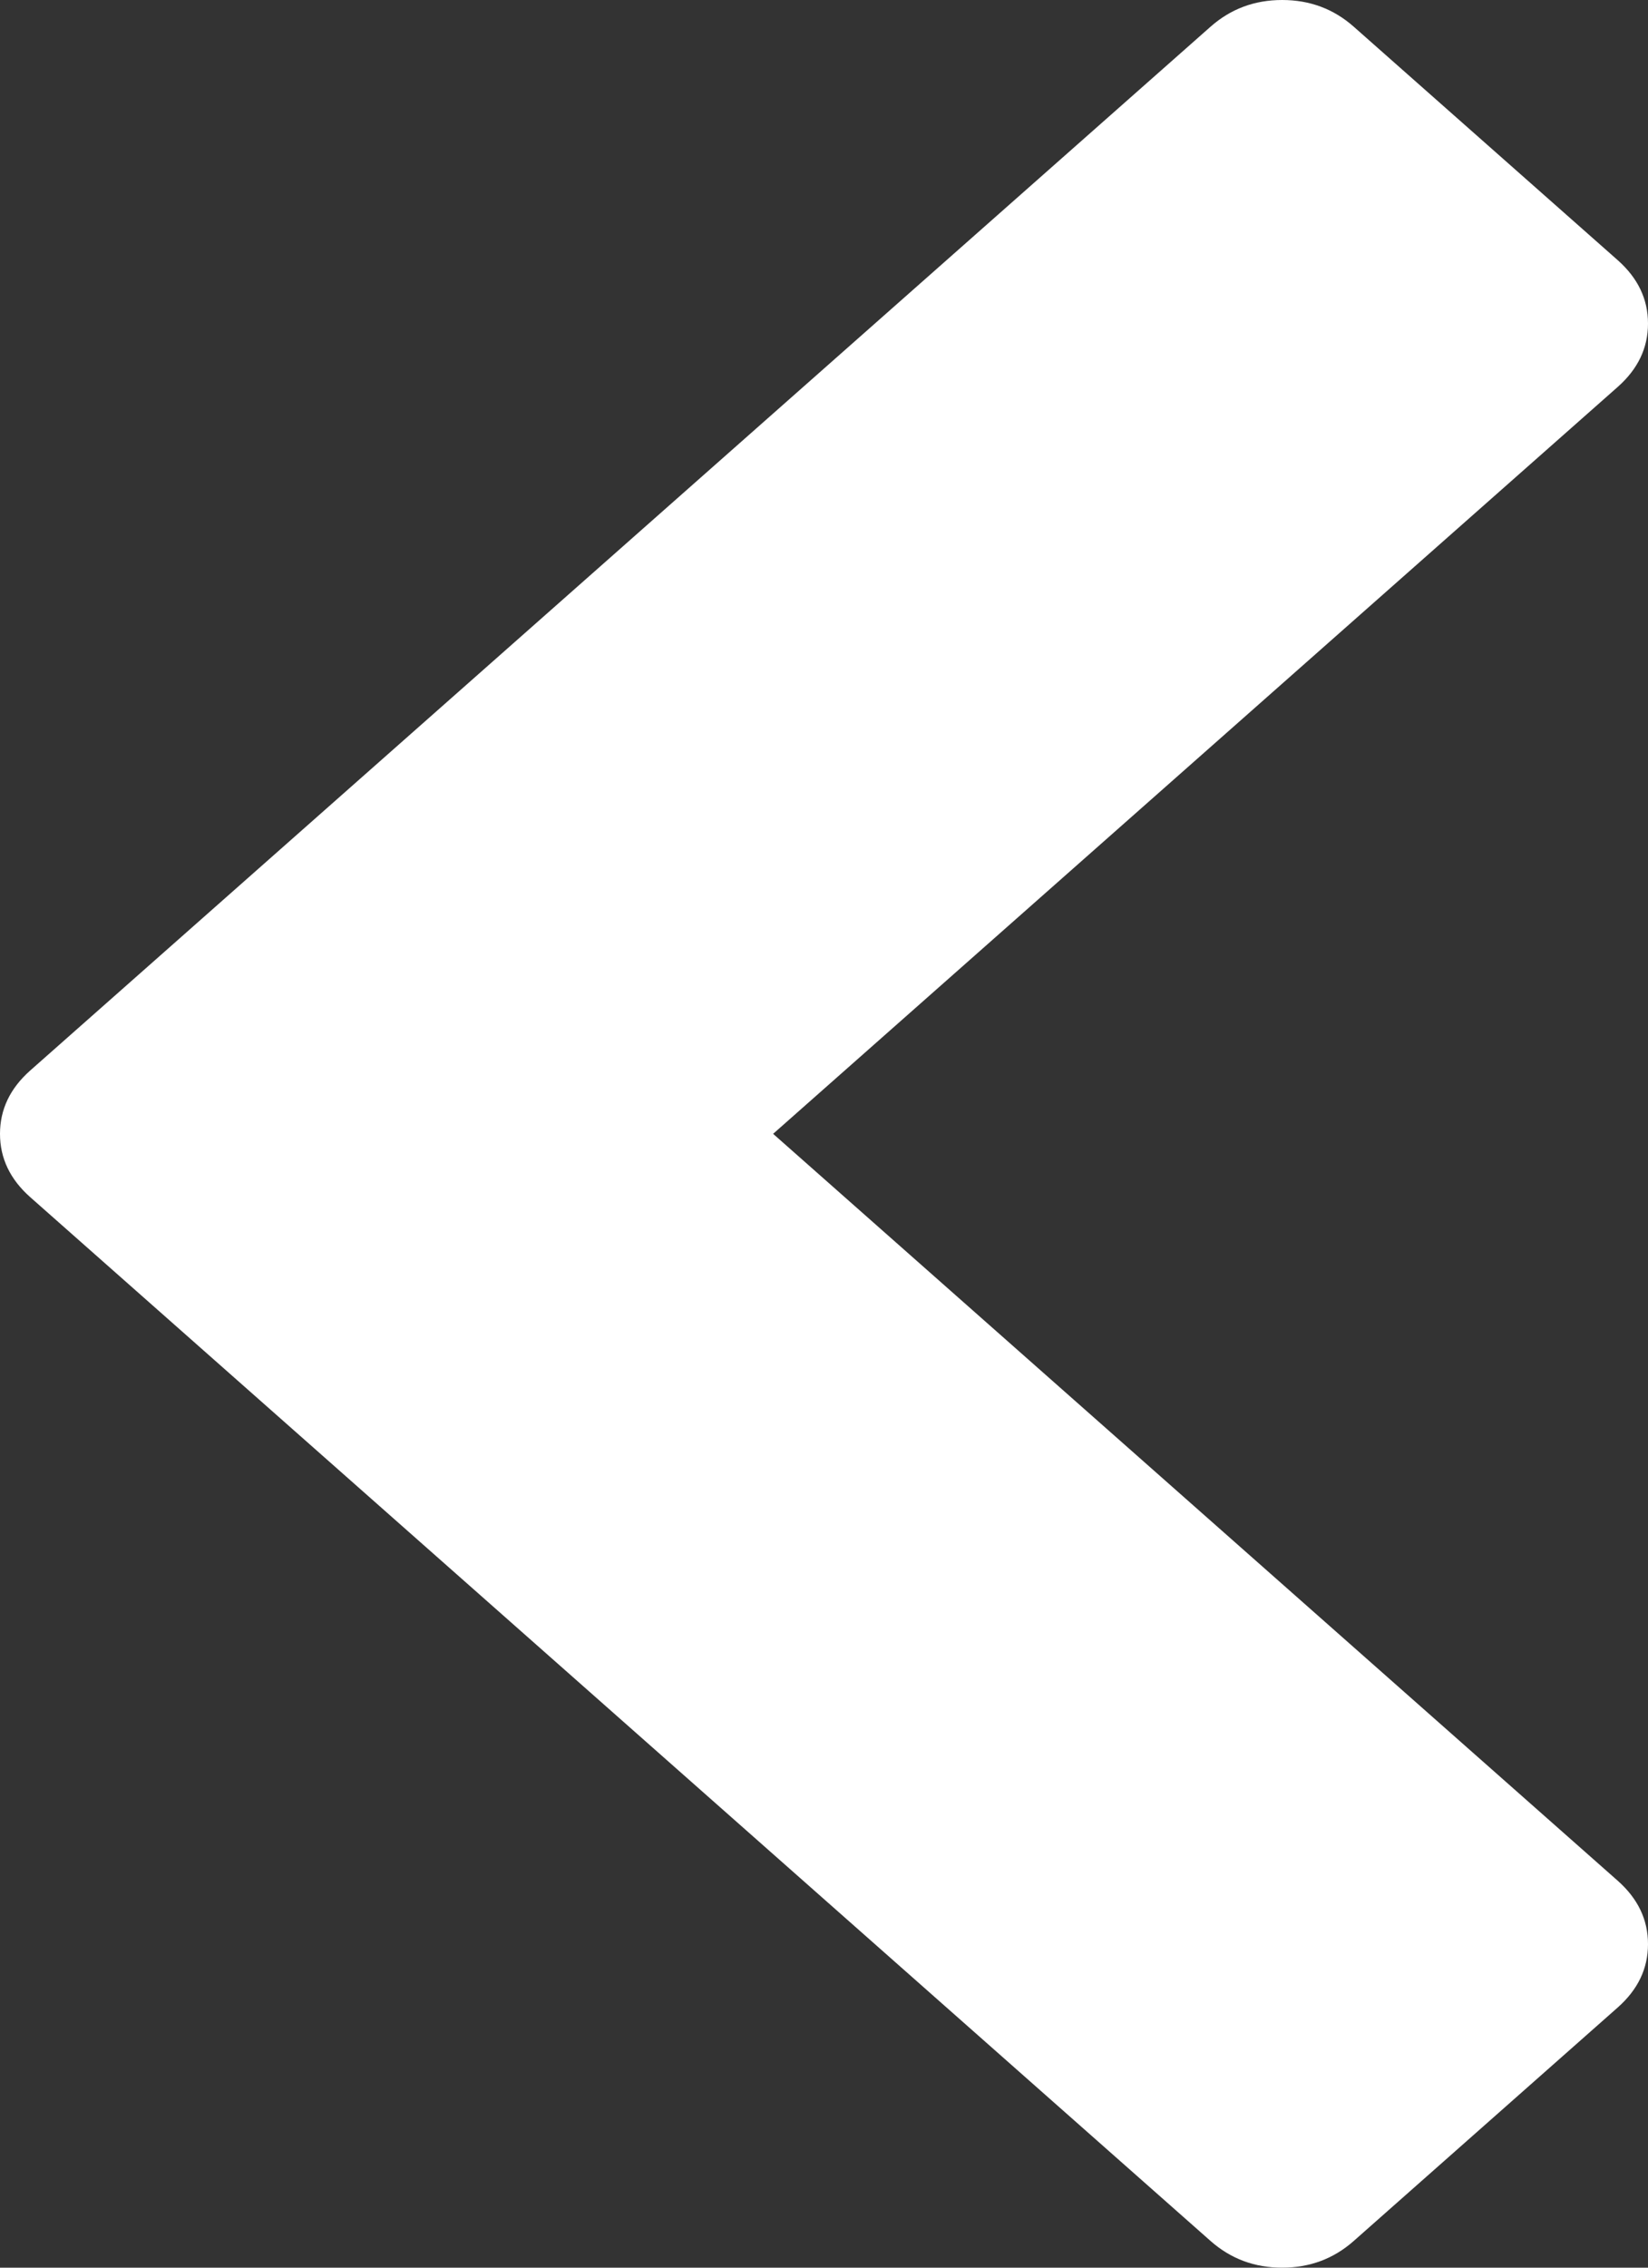 ﻿<?xml version="1.0" encoding="utf-8"?>
<svg version="1.1" xmlns:xlink="http://www.w3.org/1999/xlink" width="16px" height="22px" xmlns="http://www.w3.org/2000/svg">
  <rect width="100%" height="100%" fill="#333333" stroke="none"/>
  <g transform="matrix(1 0 0 1 -600 -541 )">
    <path d="M 16 3.139  C 16 3.376  15.902 3.58  15.707 3.753  L 7.506 11  L 15.707 18.247  C 15.902 18.42  16 18.624  16 18.861  C 16 19.098  15.902 19.302  15.707 19.475  L 13.143 21.741  C 12.947 21.914  12.716 22  12.448 22  C 12.18 22  11.949 21.914  11.753 21.741  L 0.293 11.614  C 0.098 11.441  0 11.237  0 11  C 0 10.763  0.098 10.559  0.293 10.386  L 11.753 0.259  C 11.949 0.086  12.18 0  12.448 0  C 12.716 0  12.947 0.086  13.143 0.259  L 15.707 2.525  C 15.902 2.698  16 2.902  16 3.139  Z " fill-rule="nonzero" fill="#ffffff" stroke="none" transform="matrix(1 0 0 1 600 541 )" />
  </g>
</svg>